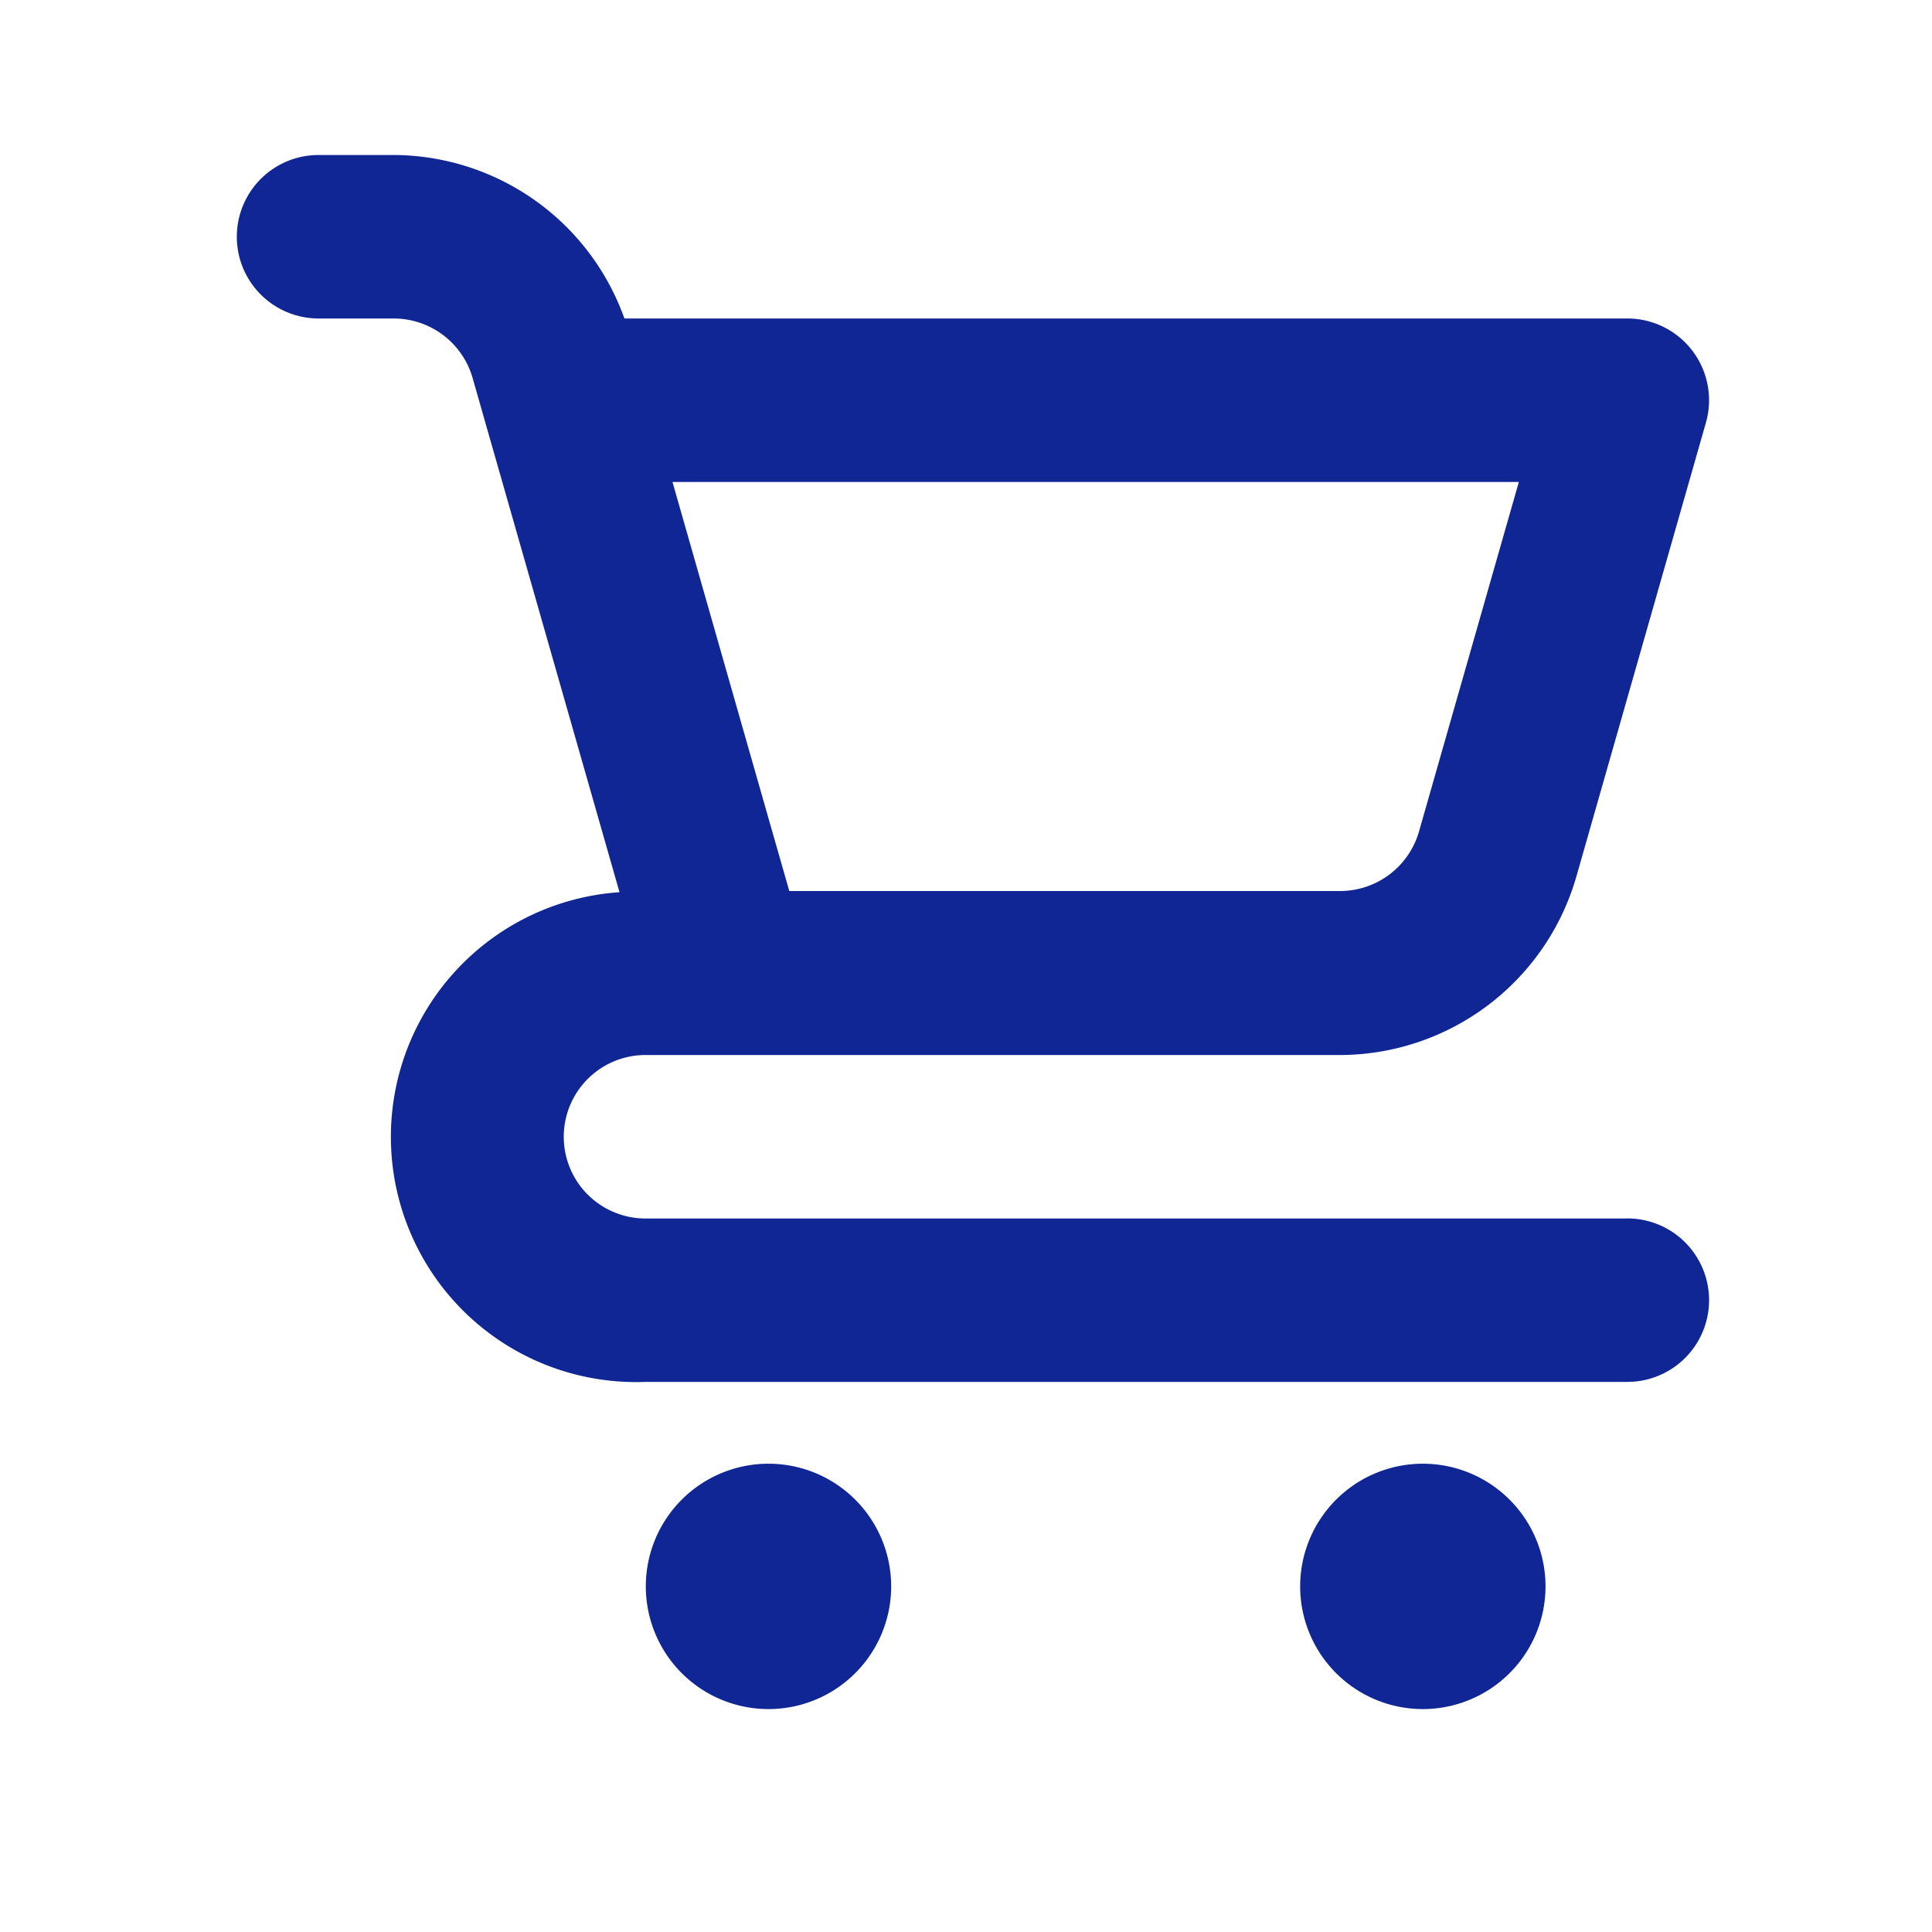 <svg xmlns="http://www.w3.org/2000/svg" width="26" height="26" viewBox="0 0 26 26">
    <path fill="#102694" d="M9.155 20.612a1.651 1.651 0 1 0 1.651 1.651 1.651 1.651 0 0 0-1.651-1.651zm11.558-3.3H7.5a1.1 1.1 0 0 1 0-2.2h9.35a3.317 3.317 0 0 0 3.175-2.395L21.771 6.6a1.1 1.1 0 0 0-1.058-1.4H7.216A3.31 3.31 0 0 0 4.115 3H3.1a1.1 1.1 0 0 0 0 2.2h1.015a1.106 1.106 0 0 1 1.058.8l.171.6 1.806 6.321a3.3 3.3 0 0 0 .35 6.59h13.213a1.1 1.1 0 0 0 0-2.2zM19.253 7.4l-1.344 4.705a1.106 1.106 0 0 1-1.059.8H9.435l-.281-.982L7.863 7.4zm-1.292 13.212a1.651 1.651 0 1 0 1.651 1.651 1.651 1.651 0 0 0-1.651-1.651z" transform="translate(1.187 -.914)"/>
    <path fill="none" d="M0 0H26V26H0z"/>
</svg>
